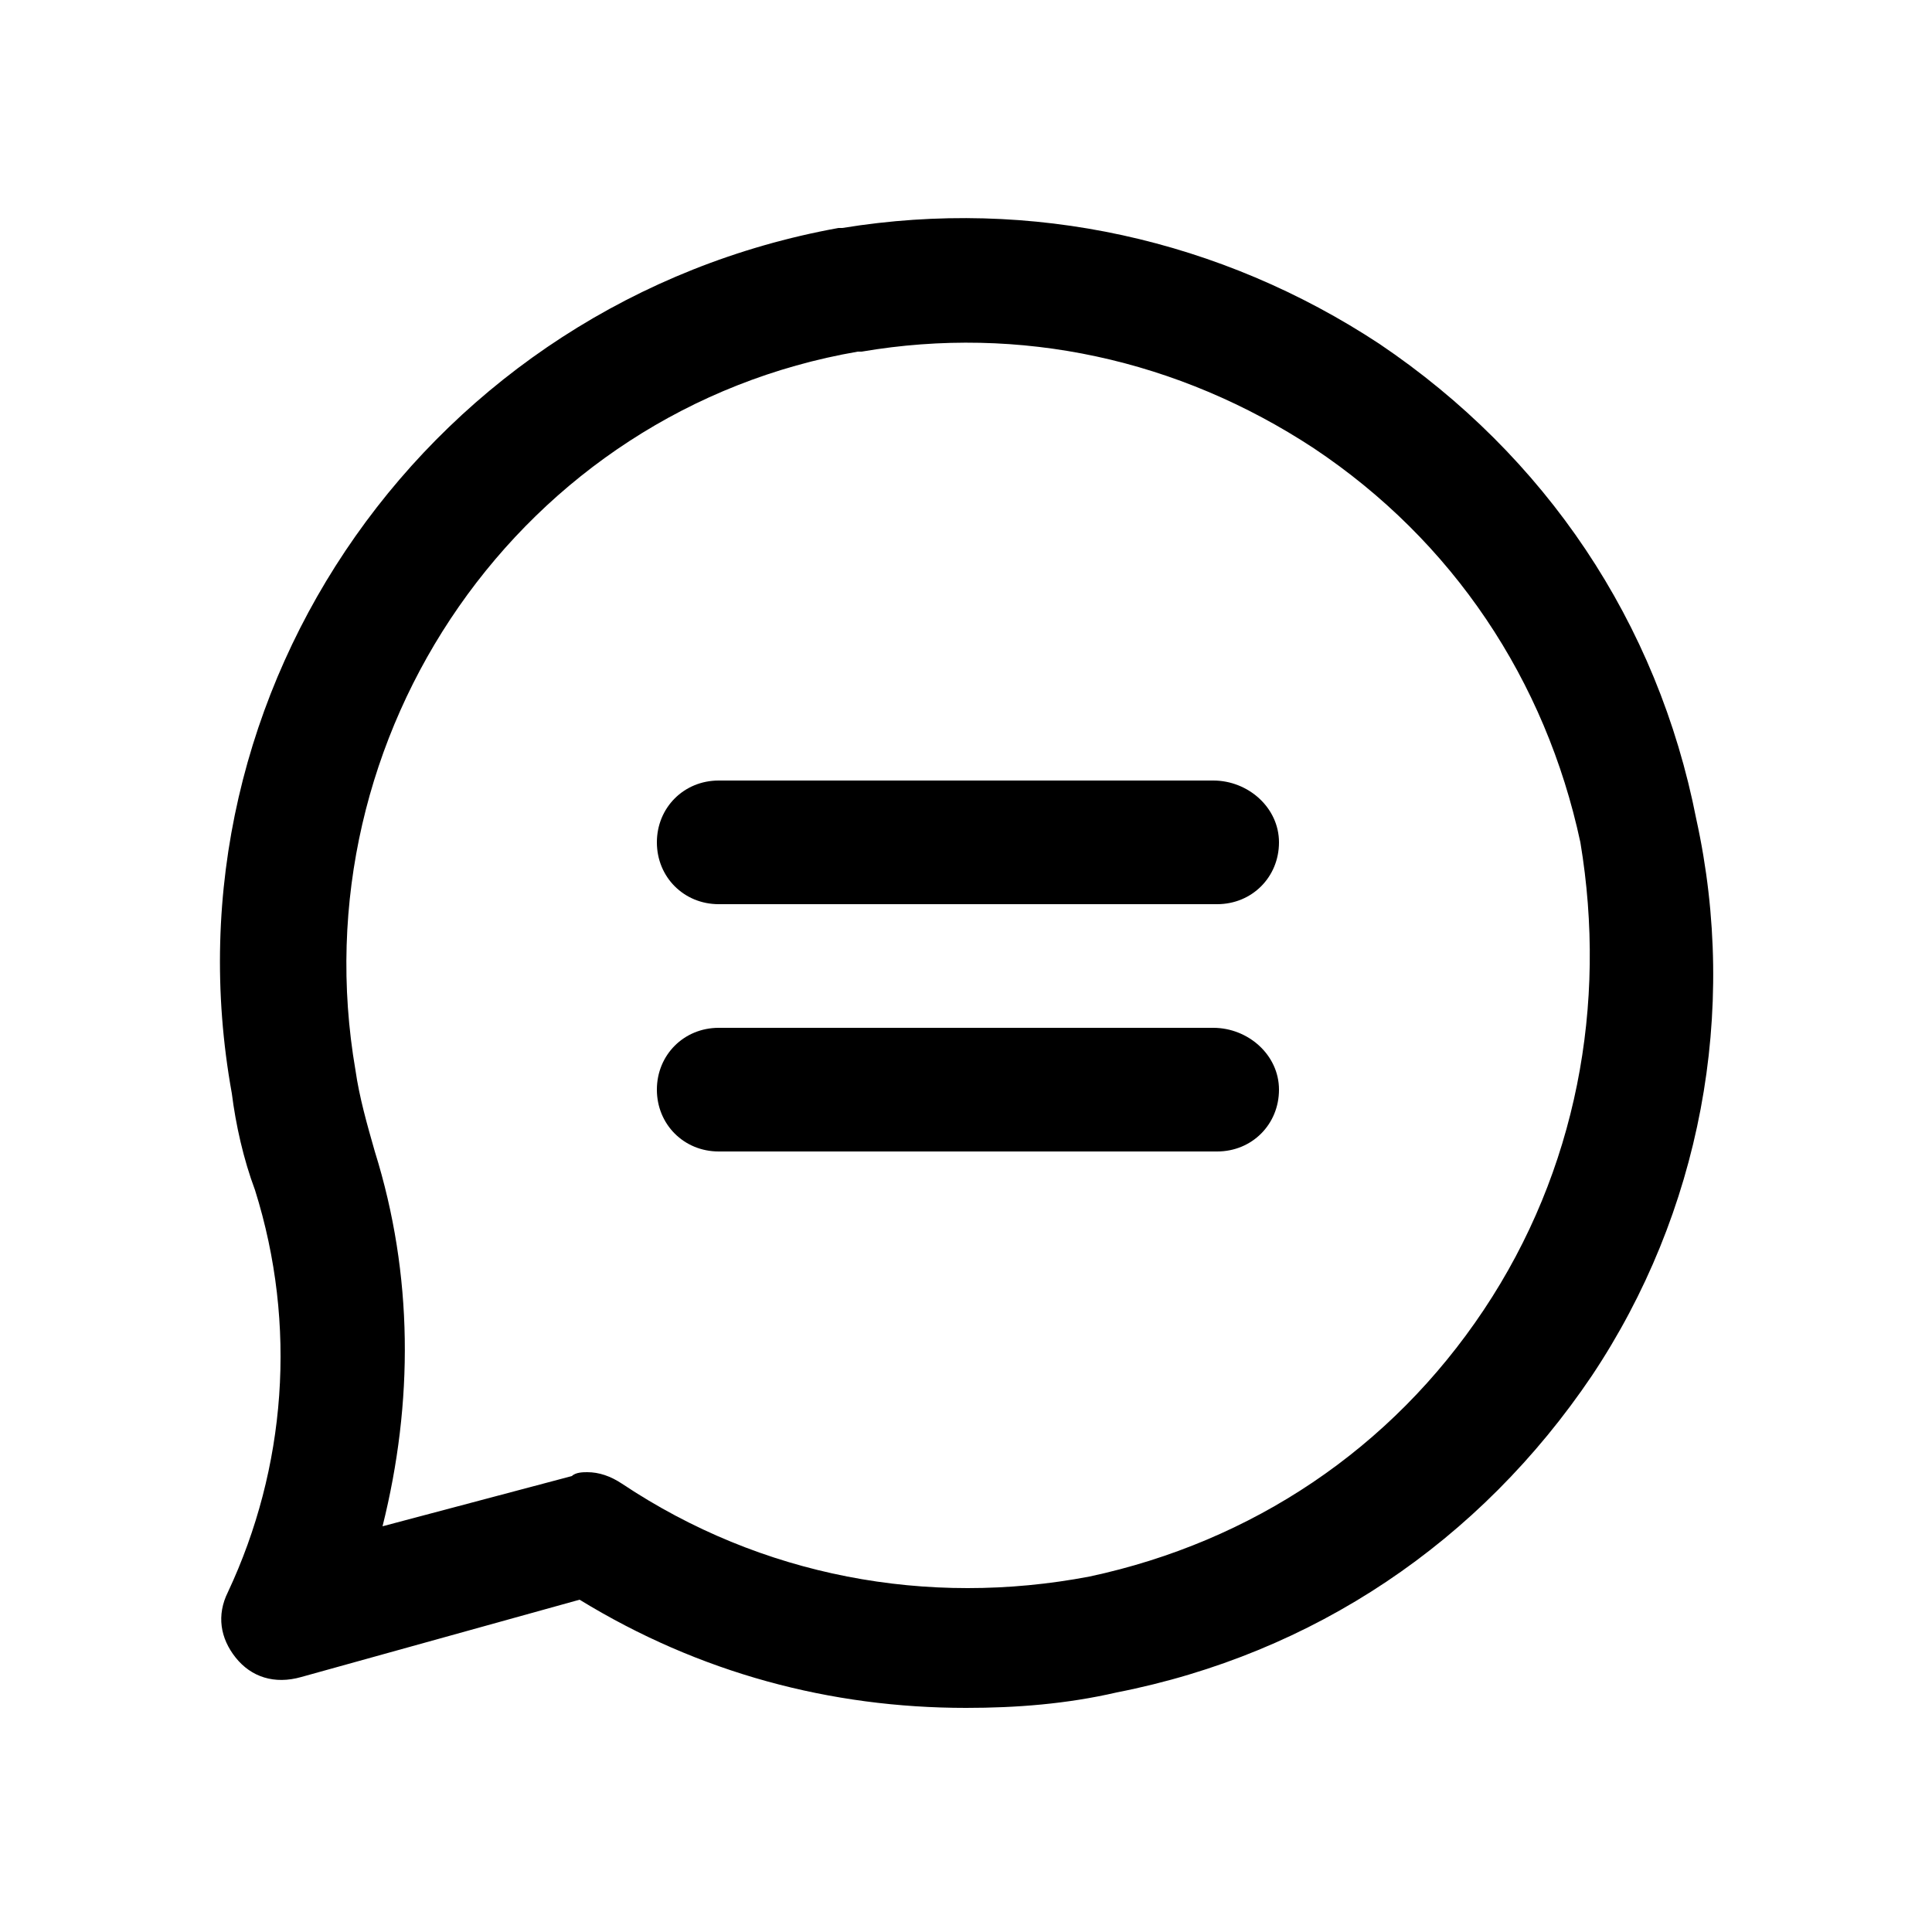 <?xml version="1.0" encoding="utf-8"?>
<!-- Generator: Adobe Illustrator 22.1.0, SVG Export Plug-In . SVG Version: 6.00 Build 0)  -->
<svg version="1.1" id="Capa_1" xmlns="http://www.w3.org/2000/svg" xmlns:xlink="http://www.w3.org/1999/xlink" x="0px" y="0px"
	 viewBox="0 0 50 50" style="enable-background:new 0 0 50 50;" xml:space="preserve">
<g>
	<g>
		<g>
			<g>
				<path d="M43.9,21.2c-1-5.1-3.9-9.4-8.2-12.3c-4.1-2.7-9-3.8-13.9-3c0,0-0.1,0-0.1,0C11.2,7.8,4.1,17.8,6,28.3
					c0.1,0.8,0.3,1.7,0.6,2.5c1.1,3.5,0.8,7.2-0.7,10.4c-0.3,0.6-0.2,1.2,0.2,1.7c0.4,0.5,1,0.7,1.7,0.5l7.2-2
					c3.1,1.9,6.5,2.8,10,2.8c1.3,0,2.6-0.1,3.9-0.4c5.1-1,9.4-3.9,12.3-8.2C44,31.4,45,26.2,43.9,21.2z M38.4,33.9
					c-2.4,3.6-6,6-10.2,6.9c-4.2,0.8-8.5,0-12.1-2.4c-0.3-0.2-0.6-0.3-0.9-0.3c-0.1,0-0.3,0-0.4,0.1l-4.9,1.3
					c0.8-3.2,0.8-6.5-0.2-9.7c-0.2-0.7-0.4-1.4-0.5-2.1c-1.5-8.7,4.3-17.1,13-18.6c0,0,0.1,0,0.1,0c4.1-0.7,8.2,0.2,11.7,2.5
					c3.6,2.4,6,6,6.9,10.2C41.6,26,40.8,30.3,38.4,33.9z"/>
			</g>
		</g>
		<g>
			<g>
				<path d="M31.4,20.2H18.6c-0.9,0-1.6,0.7-1.6,1.6c0,0.9,0.7,1.6,1.6,1.6h12.9c0.9,0,1.6-0.7,1.6-1.6
					C33.1,20.9,32.3,20.2,31.4,20.2z"/>
			</g>
		</g>
		<g>
			<g>
				<path d="M31.4,26.6H18.6c-0.9,0-1.6,0.7-1.6,1.6c0,0.9,0.7,1.6,1.6,1.6h12.9c0.9,0,1.6-0.7,1.6-1.6
					C33.1,27.3,32.3,26.6,31.4,26.6z"/>
			</g>
		</g>
	</g>
</g>
</svg>
